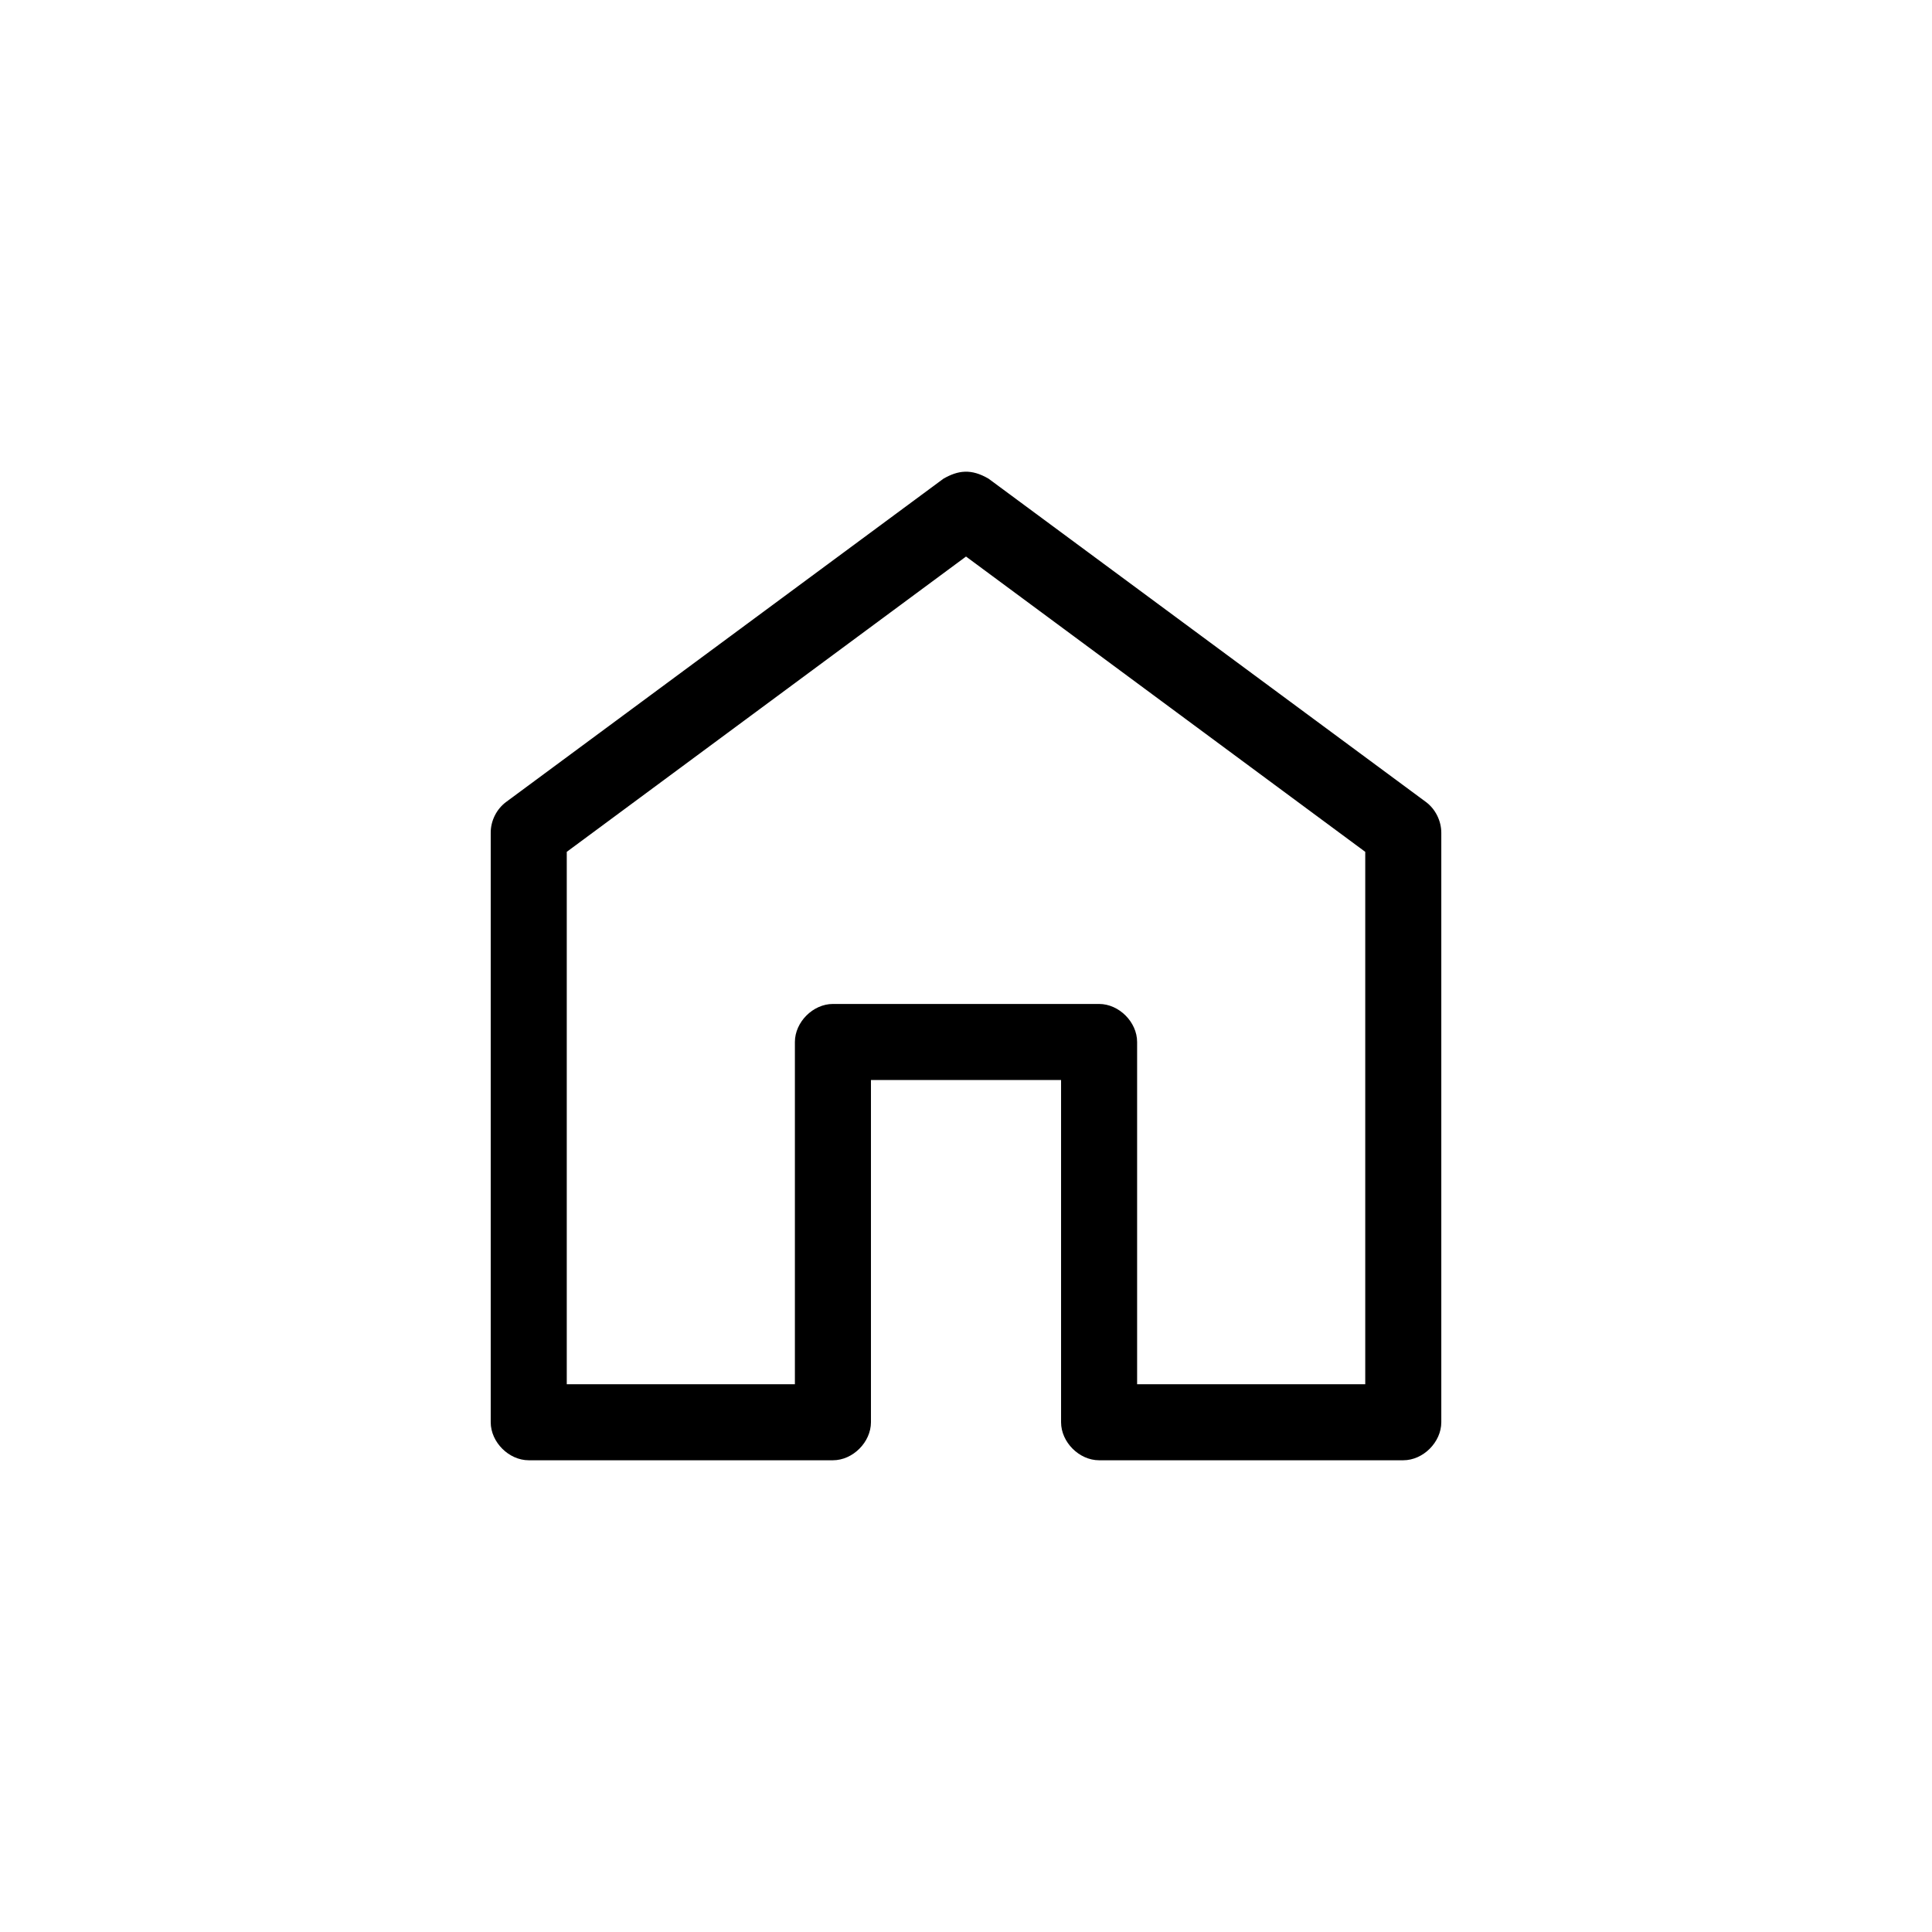 <?xml version="1.0" encoding="UTF-8"?>
<!-- The Best Svg Icon site in the world: iconSvg.co, Visit us! https://iconsvg.co -->
<svg fill="#000000" width="800px" height="800px" version="1.1" viewBox="144 144 512 512" xmlns="http://www.w3.org/2000/svg">
 <path d="m394.02 270.86-115.88 85.66c-2.547 1.879-4.117 5.019-4.094 8.188v156.2c0 5.277 4.801 10.078 10.078 10.078h80.609c5.277 0 10.074-4.801 10.078-10.078v-90.699h50.383v90.699c0 5.277 4.801 10.078 10.078 10.078h80.609c5.277 0 10.074-4.801 10.078-10.078v-156.2c0-3.168-1.547-6.309-4.094-8.188l-115.88-85.66c-4.629-2.715-8.094-2.219-11.965 0zm5.984 20.629 105.8 78.258v141.09h-60.457v-90.699c0-5.277-4.801-10.078-10.078-10.078h-70.535c-5.277 0-10.074 4.801-10.078 10.078v90.699h-60.457v-141.09z"/>
</svg>